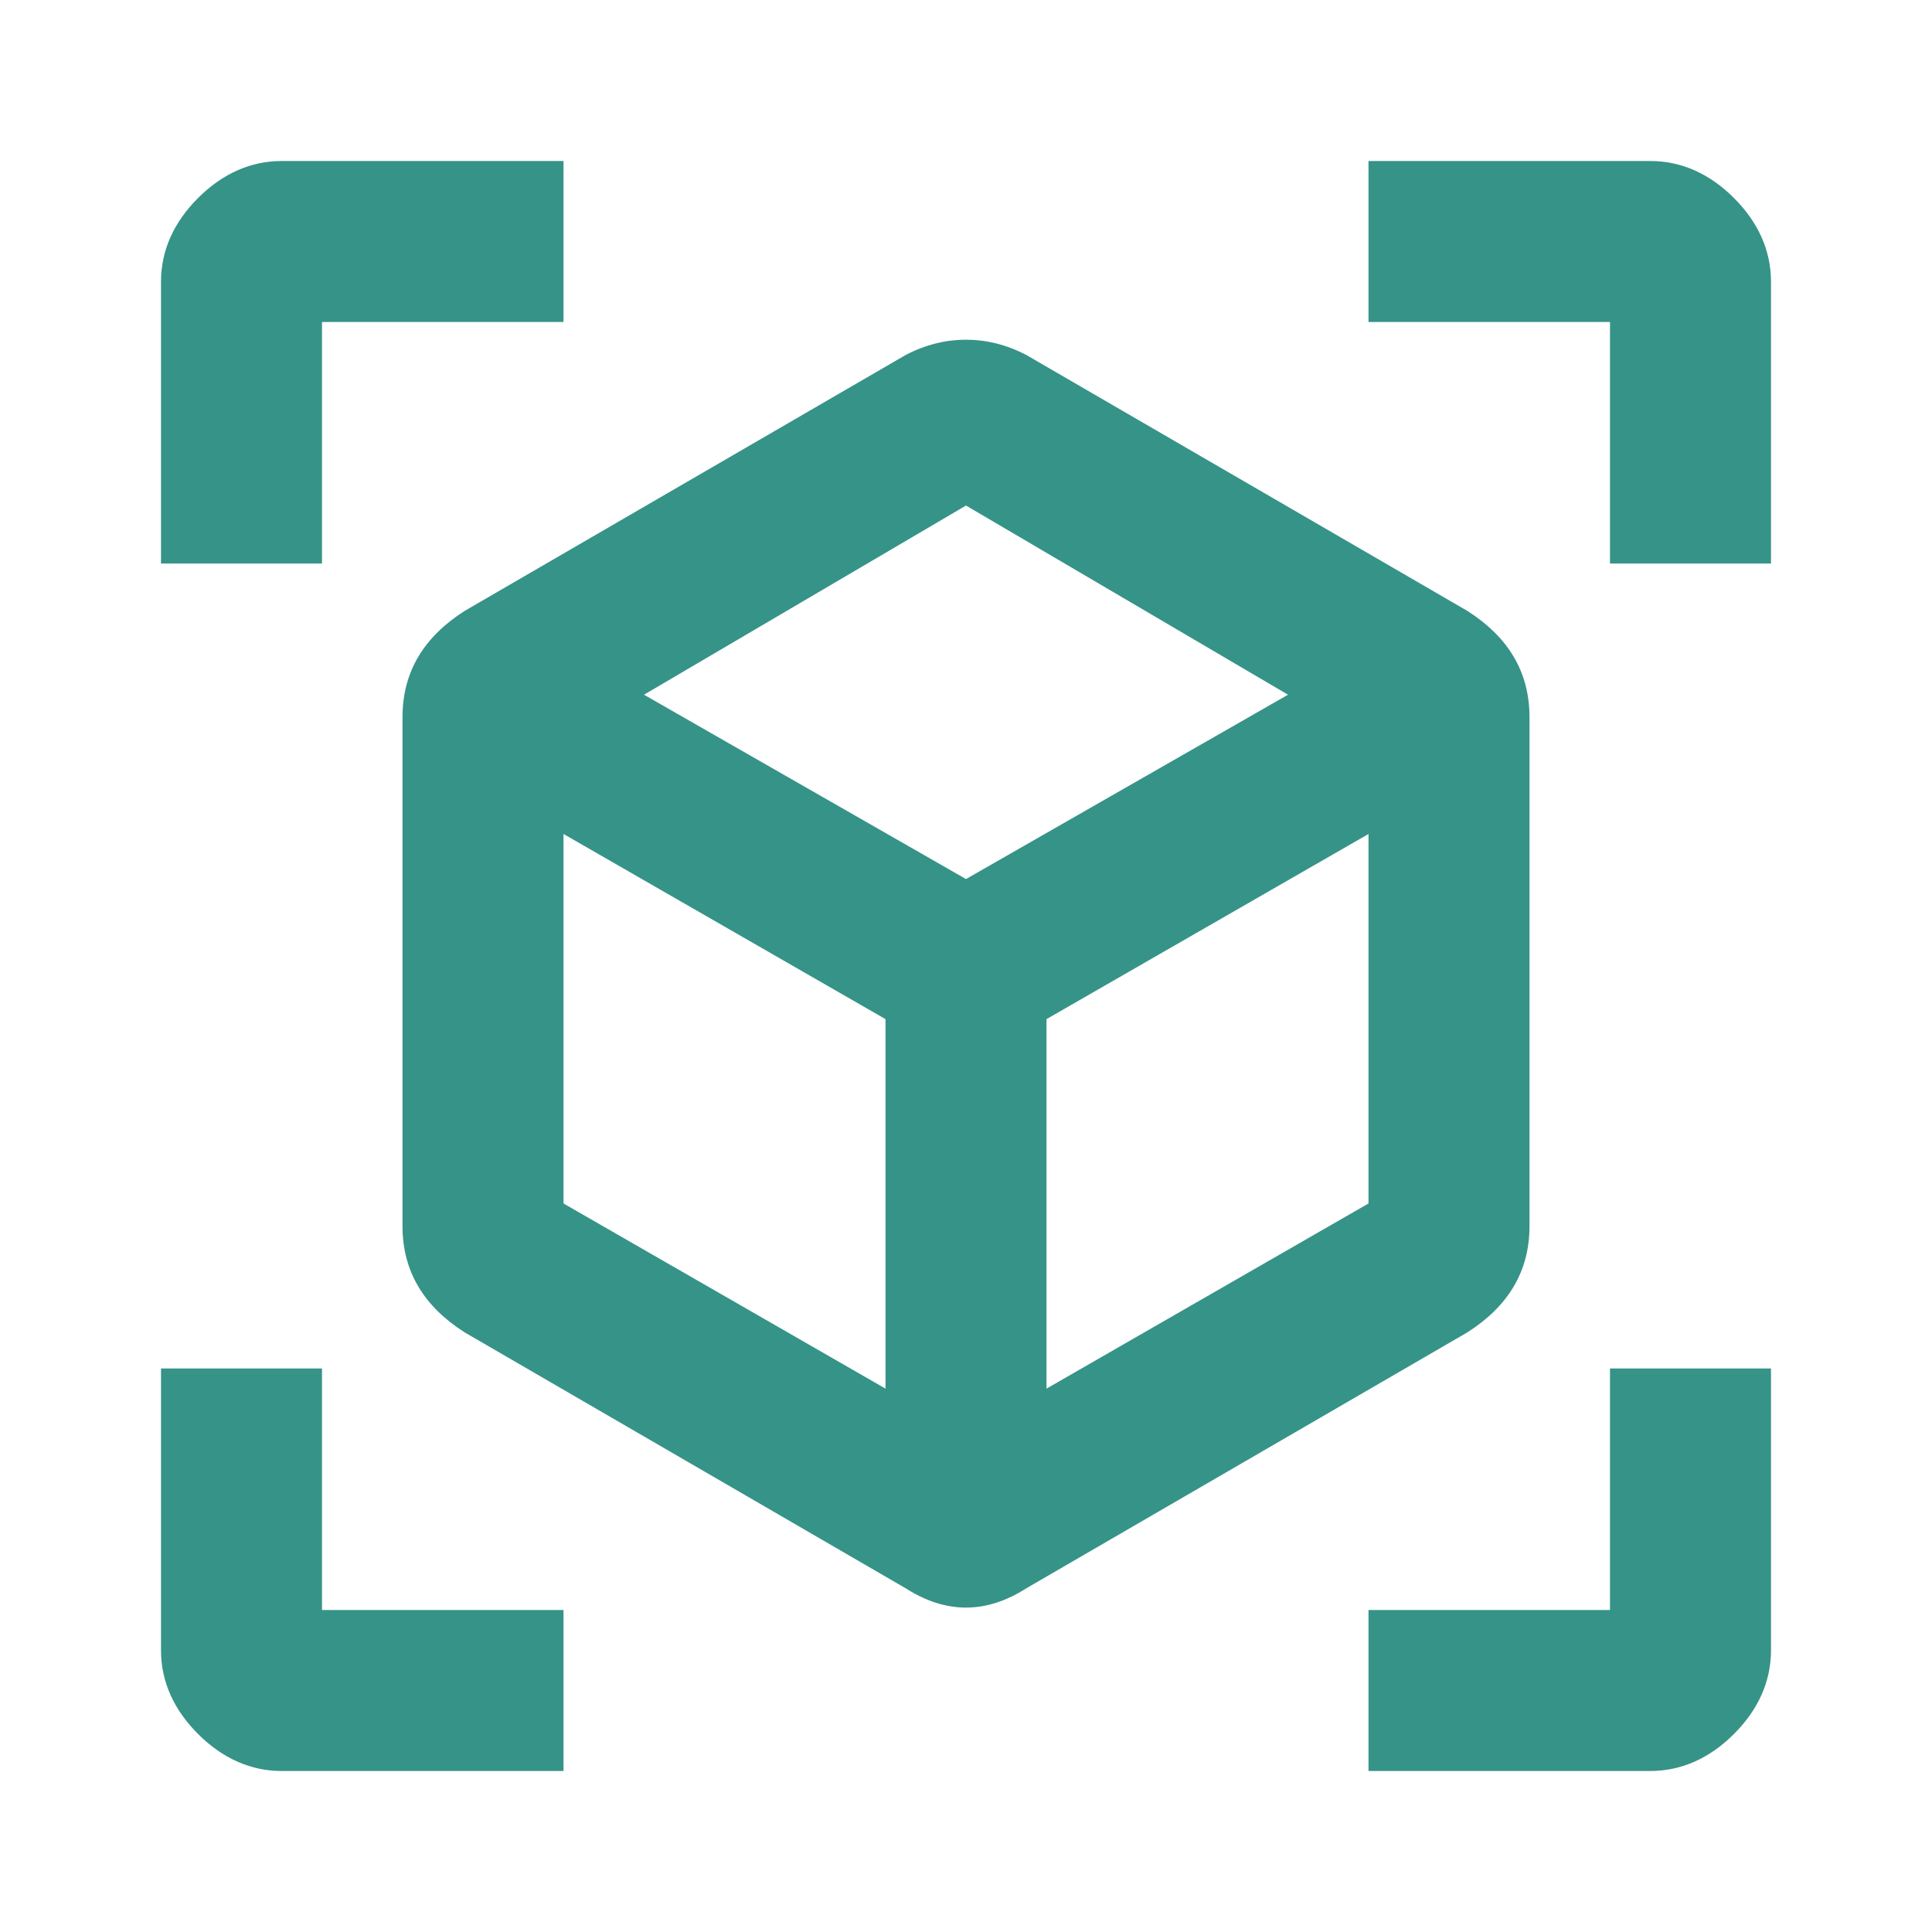 <?xml version="1.0" encoding="UTF-8"?> <svg xmlns="http://www.w3.org/2000/svg" width="24" height="24" viewBox="0 0 24 24" fill="none"> <path d="M17 22V20H20V17H22V20.5C22 20.89 21.84 21.24 21.54 21.54C21.24 21.84 20.89 22 20.5 22H17ZM7 22H3.5C3.11 22 2.76 21.84 2.46 21.54C2.16 21.24 2 20.89 2 20.5V17H4V20H7V22ZM17 2H20.5C20.89 2 21.24 2.16 21.54 2.46C21.84 2.76 22 3.11 22 3.5V7H20V4H17V2ZM7 2V4H4V7H2V3.5C2 3.11 2.16 2.76 2.46 2.46C2.76 2.16 3.11 2 3.5 2H7ZM13 17.25L17 14.95V10.36L13 12.66V17.25ZM12 10.92L16 8.63L12 6.28L8 8.63L12 10.92ZM7 14.95L11 17.25V12.66L7 10.36V14.95ZM18.23 7.59C18.73 7.91 19 8.34 19 8.91V15.23C19 15.8 18.73 16.23 18.23 16.55L12.75 19.73C12.25 20.05 11.75 20.05 11.25 19.73L5.77 16.55C5.27 16.23 5 15.8 5 15.23V8.91C5 8.34 5.27 7.91 5.77 7.59L11.25 4.41C11.5 4.28 11.75 4.22 12 4.22C12.25 4.22 12.5 4.28 12.75 4.41L18.23 7.59Z" fill="#369388"></path> </svg> 